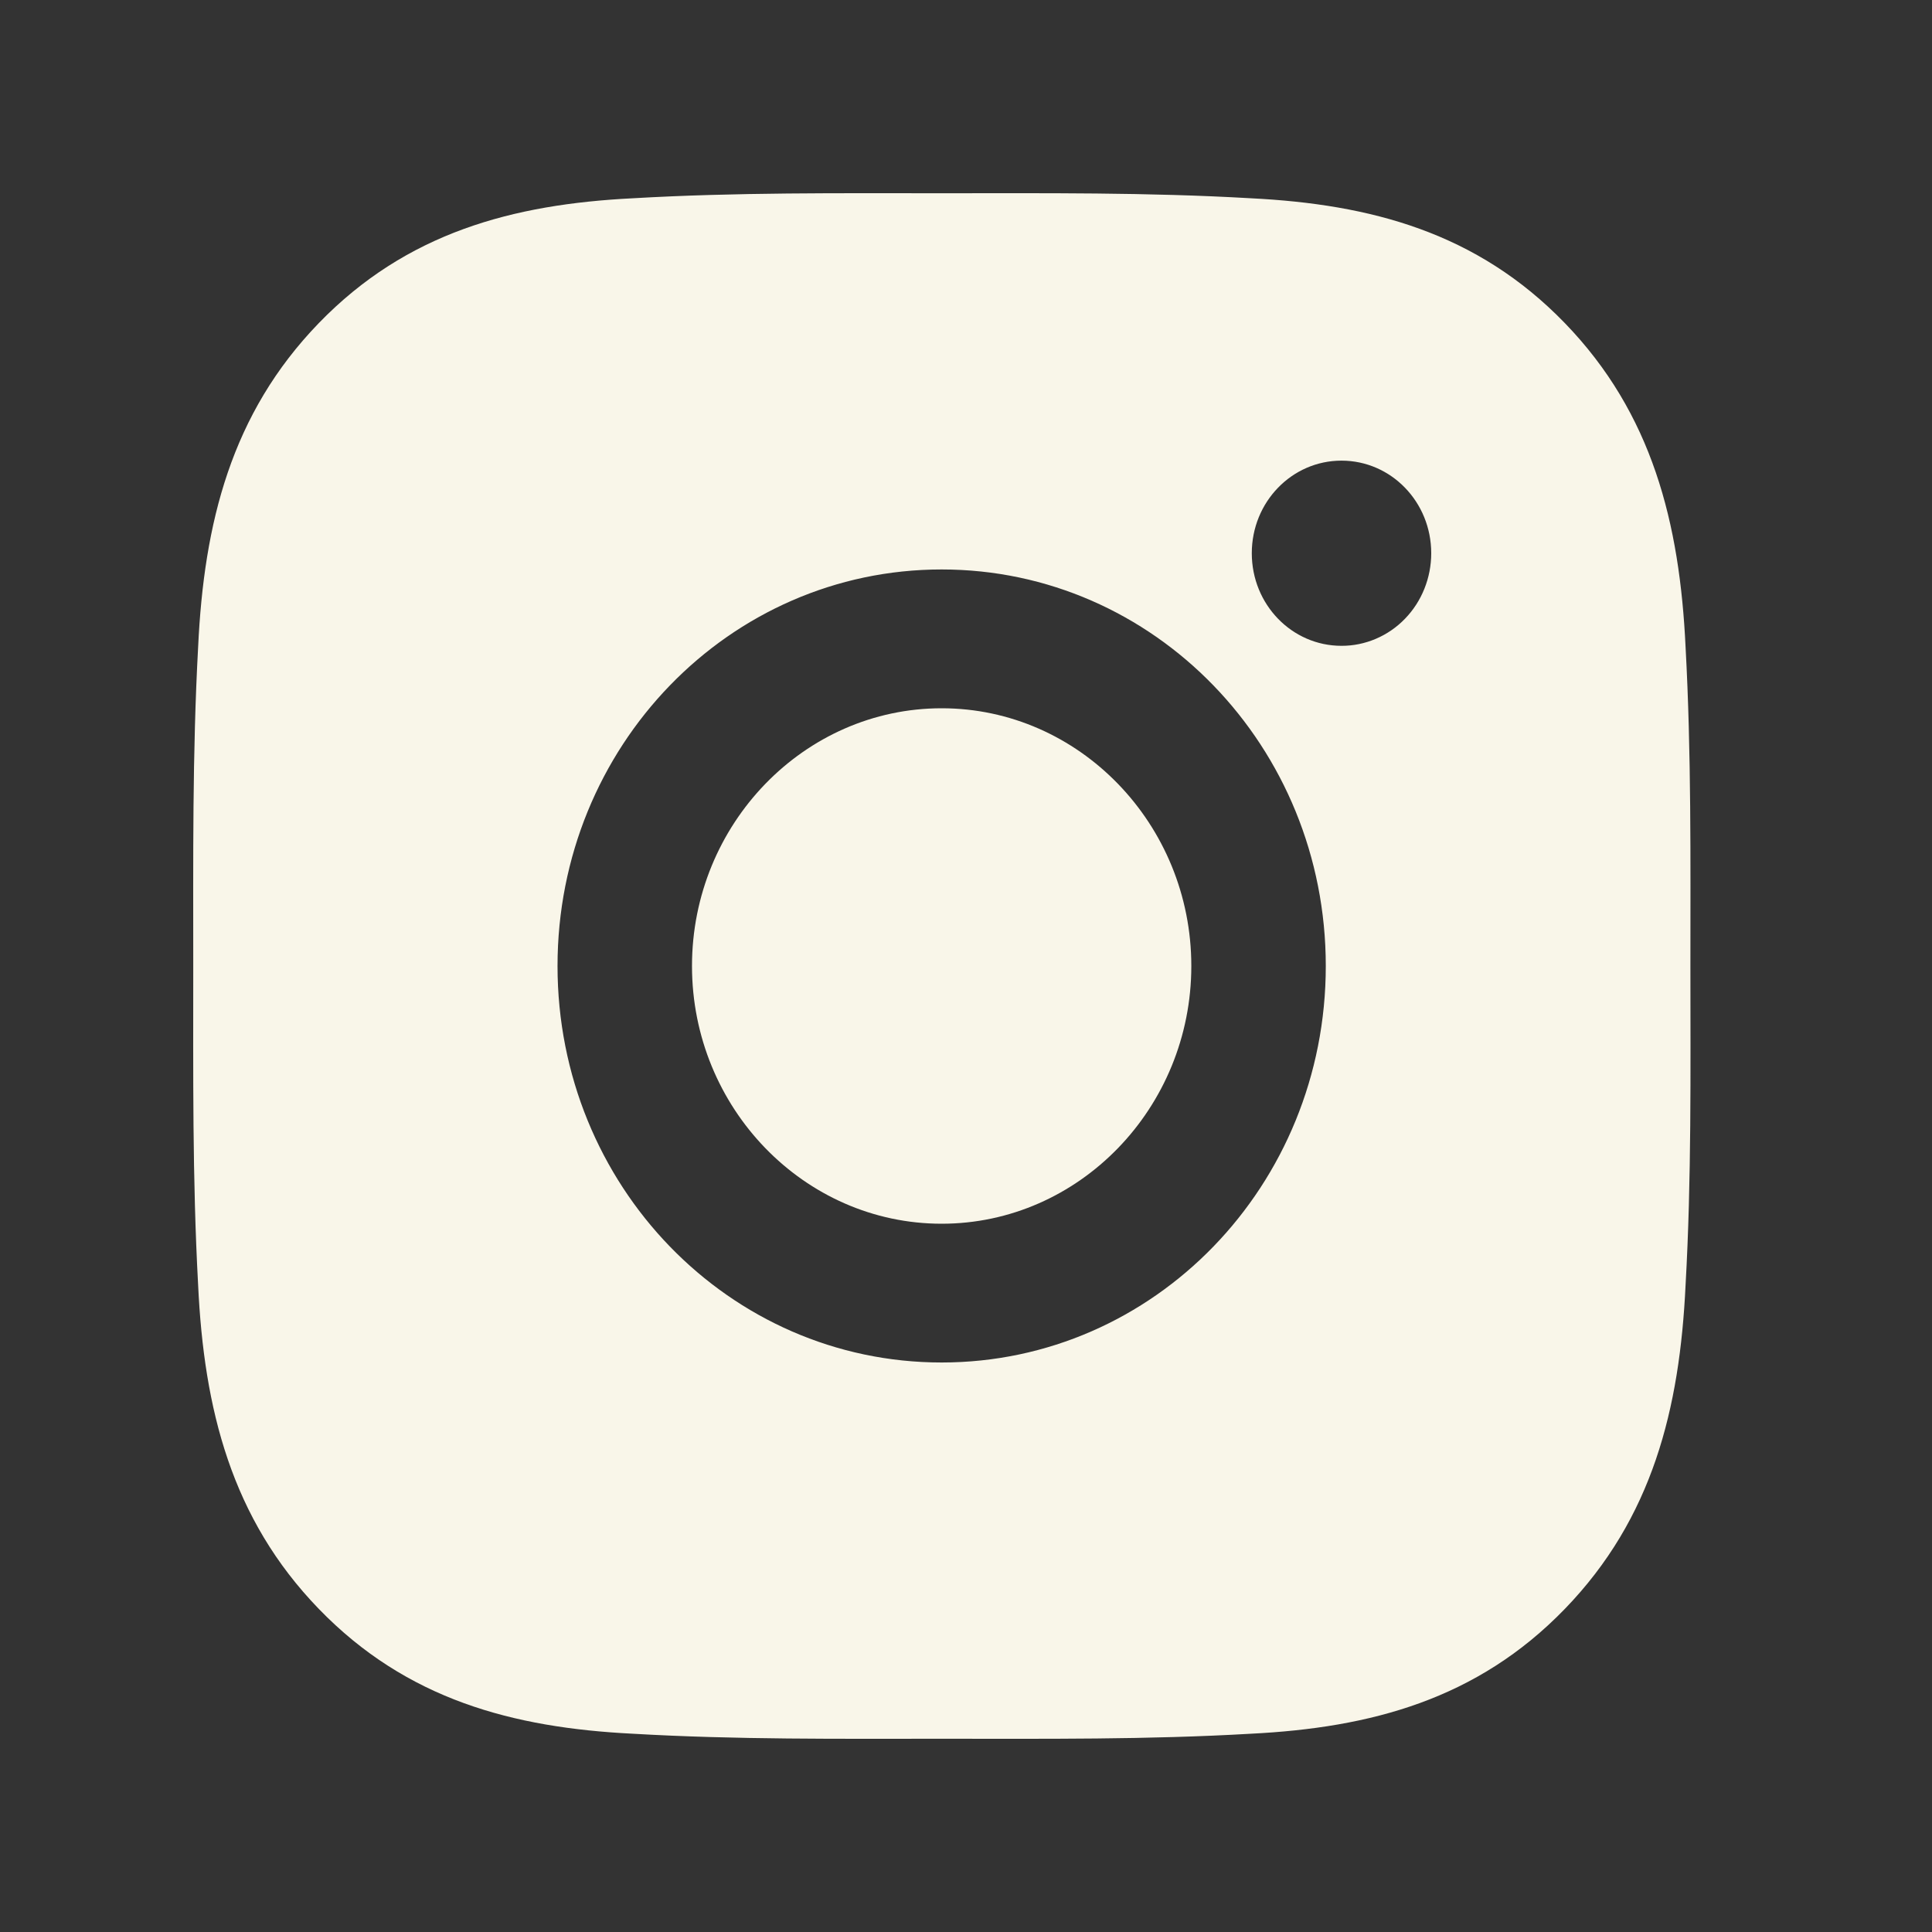 <svg width="40" height="40" viewBox="0 0 40 40" fill="none" xmlns="http://www.w3.org/2000/svg">
<rect x="0" y="0" width="40" height="40" fill="#333333" stroke="none"/>
<path d="M19.496 14.664C16.65 14.664 14.327 17.062 14.327 20C14.327 22.938 16.65 25.336 19.496 25.336C22.342 25.336 24.665 22.938 24.665 20C24.665 17.062 22.342 14.664 19.496 14.664ZM34.998 20C34.998 17.791 35.018 15.601 34.898 13.396C34.777 10.834 34.211 8.56 32.396 6.687C30.578 4.81 28.379 4.229 25.898 4.105C23.757 3.981 21.636 4.001 19.5 4.001C17.359 4.001 15.238 3.981 13.102 4.105C10.62 4.229 8.418 4.814 6.603 6.687C4.784 8.564 4.222 10.834 4.102 13.396C3.982 15.605 4.001 17.794 4.001 20C4.001 22.206 3.982 24.399 4.102 26.605C4.222 29.166 4.788 31.44 6.603 33.313C8.422 35.19 10.62 35.771 13.102 35.895C15.242 36.019 17.363 35.999 19.5 35.999C21.64 35.999 23.761 36.019 25.898 35.895C28.379 35.771 30.582 35.186 32.396 33.313C34.215 31.436 34.777 29.166 34.898 26.605C35.022 24.399 34.998 22.209 34.998 20ZM19.496 28.209C15.095 28.209 11.543 24.543 11.543 20C11.543 15.457 15.095 11.79 19.496 11.79C23.897 11.79 27.449 15.457 27.449 20C27.449 24.543 23.897 28.209 19.496 28.209ZM27.774 13.371C26.747 13.371 25.917 12.515 25.917 11.454C25.917 10.393 26.747 9.537 27.774 9.537C28.802 9.537 29.632 10.393 29.632 11.454C29.632 11.706 29.584 11.956 29.491 12.188C29.398 12.421 29.261 12.633 29.088 12.811C28.916 12.989 28.711 13.13 28.485 13.226C28.26 13.322 28.018 13.372 27.774 13.371Z" fill="#F9F6E9"/>
</svg>
